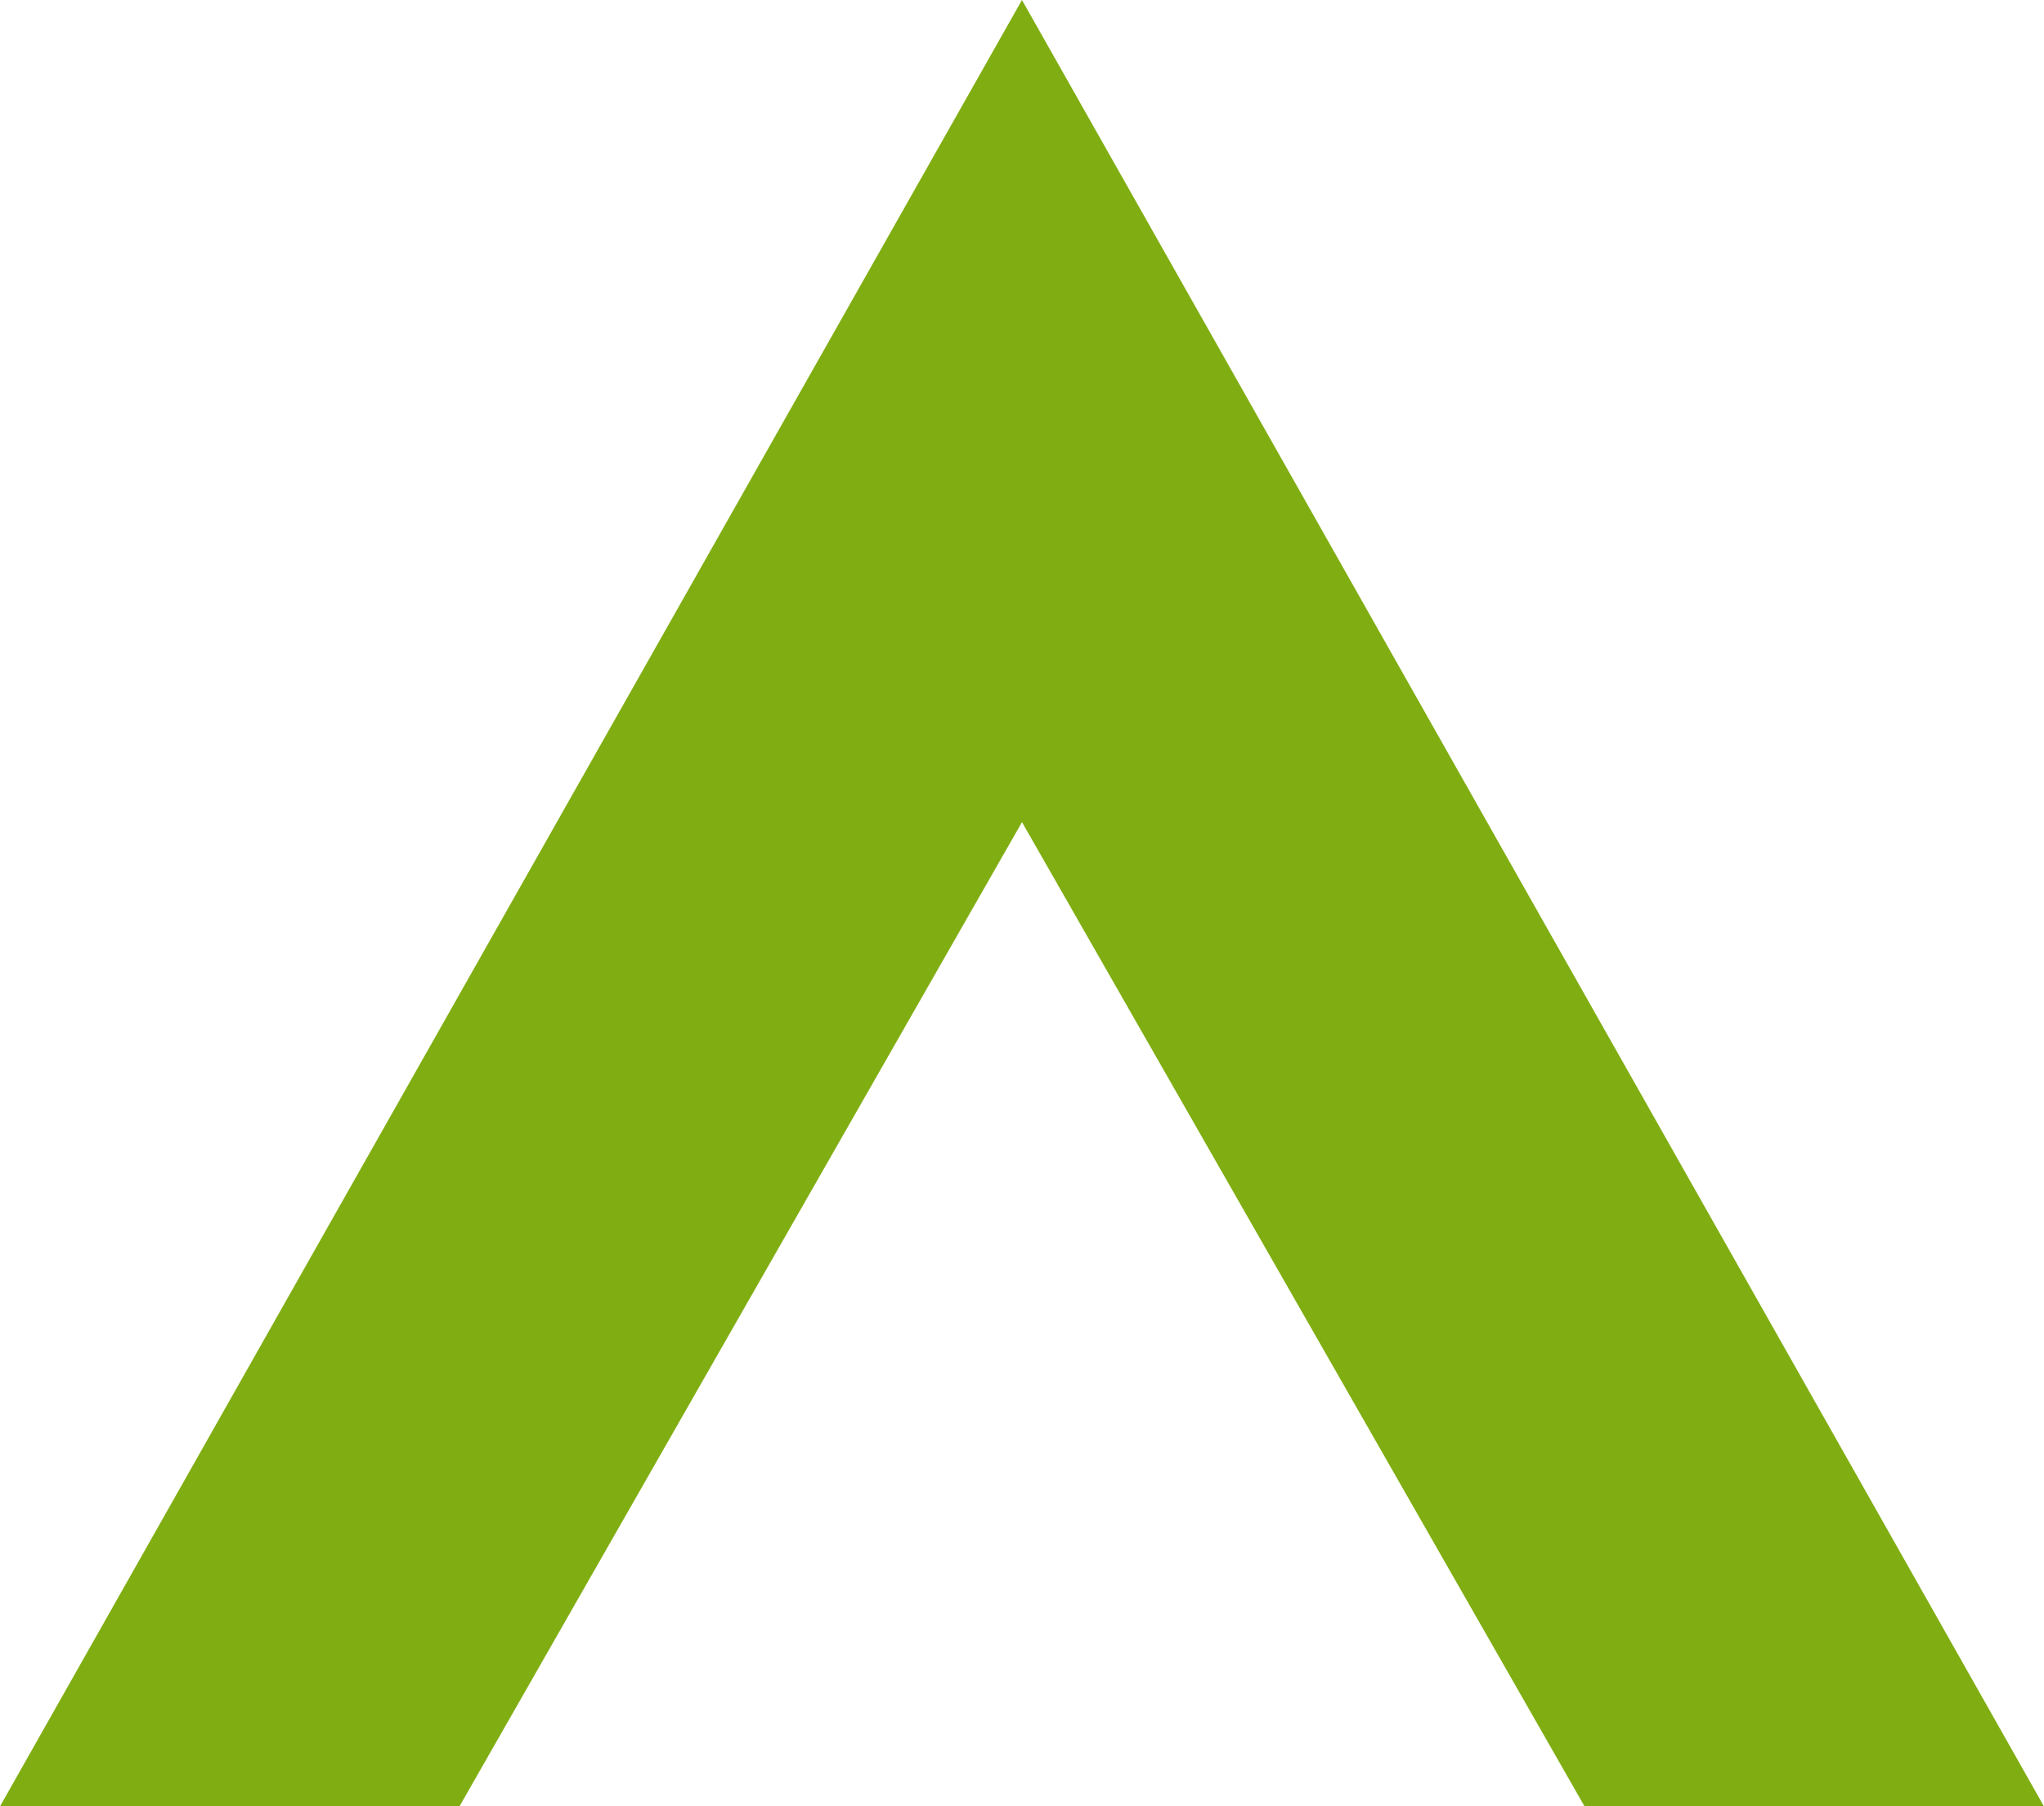 <svg xmlns="http://www.w3.org/2000/svg" width="392.32" height="346.728" viewBox="0 0 392.32 346.728">
  <path id="a" d="M1853.873,2421.537l107.97-188.921,107.977,188.921H2158l-196.162-346.728-196.157,346.728Z" transform="translate(-1765.685 -2074.809)" fill="#80ae12"/>
</svg>
